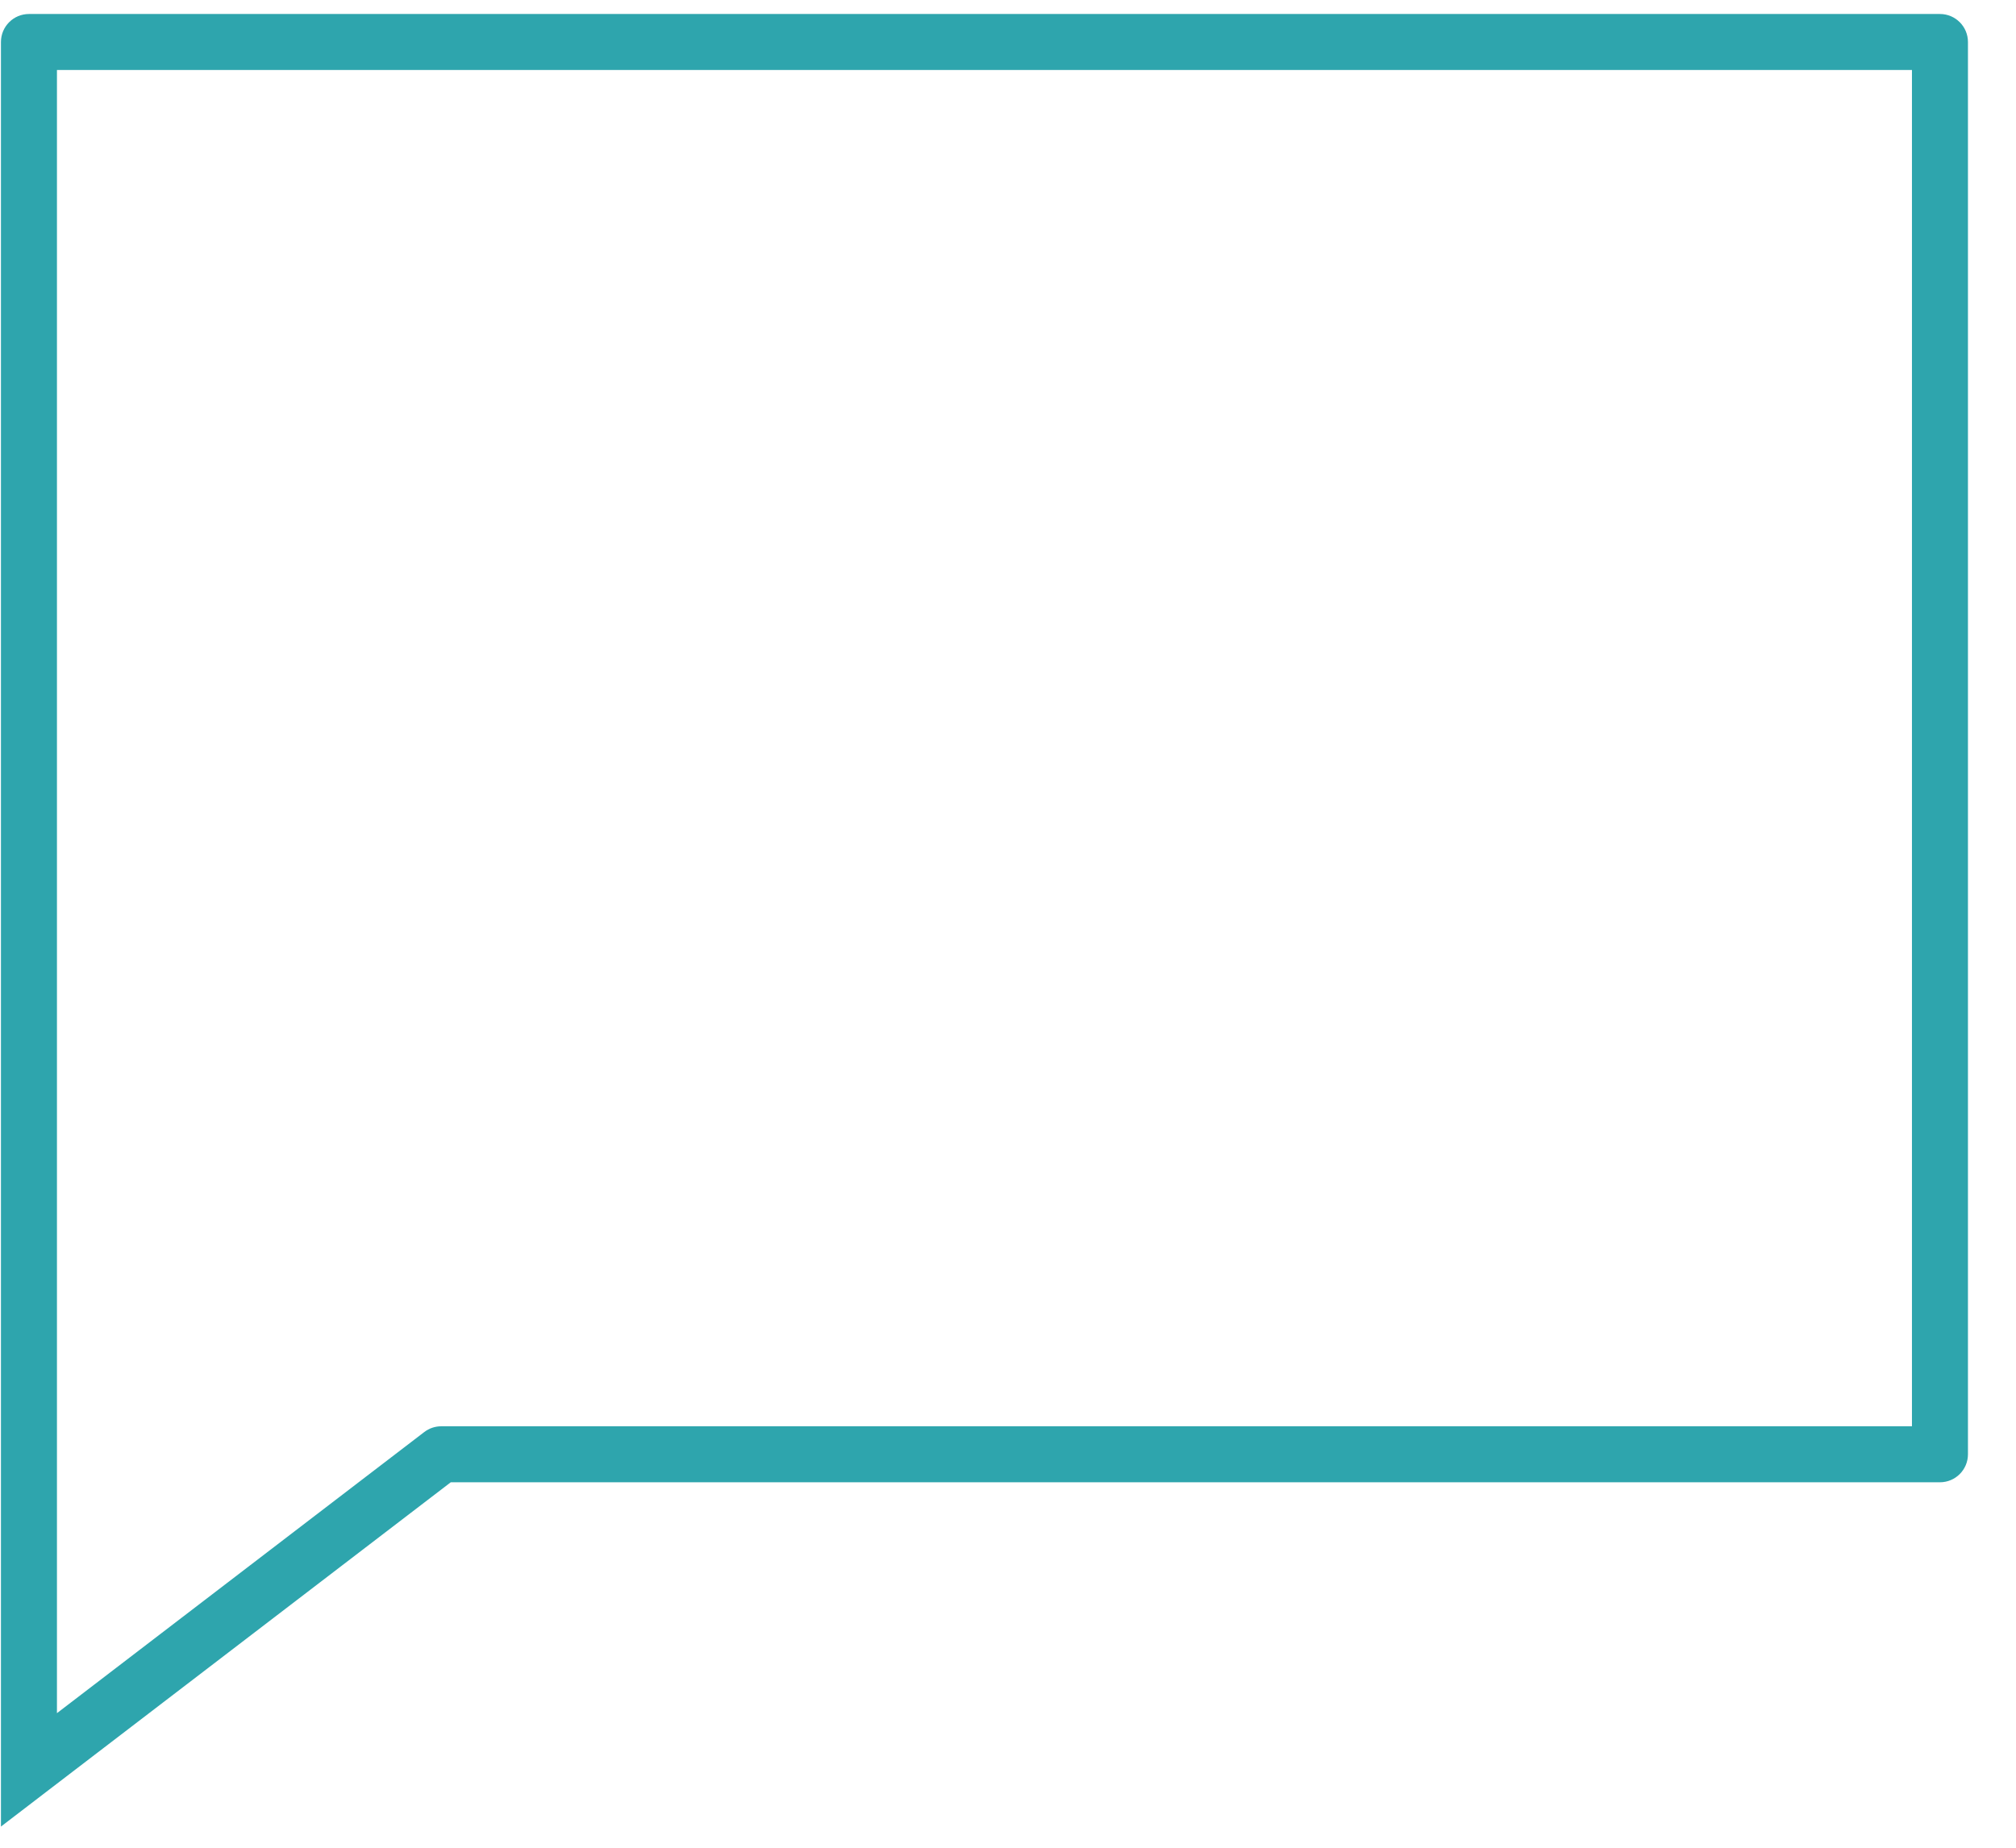 <svg width="36" height="33" viewBox="0 0 36 33" fill="none" xmlns="http://www.w3.org/2000/svg">
<path d="M0.517 0.75V0.25C0.241 0.25 0.017 0.474 0.017 0.75L0.517 0.75ZM34.642 0.75H35.142C35.142 0.474 34.918 0.25 34.642 0.25V0.75ZM34.642 25.973V26.473C34.918 26.473 35.142 26.249 35.142 25.973H34.642ZM7.88 25.973V25.473C7.77 25.473 7.663 25.509 7.576 25.576L7.88 25.973ZM0.517 31.609H0.017V32.622L0.821 32.006L0.517 31.609ZM0.517 1.25H34.642V0.25H0.517V1.25ZM34.142 0.75V25.973H35.142V0.75H34.142ZM34.642 25.473H7.88V26.473H34.642V25.473ZM7.576 25.576L0.213 31.212L0.821 32.006L8.184 26.37L7.576 25.576ZM1.017 31.609V0.75H0.017V31.609H1.017Z" fill="#2EA5AD"/>
</svg>
